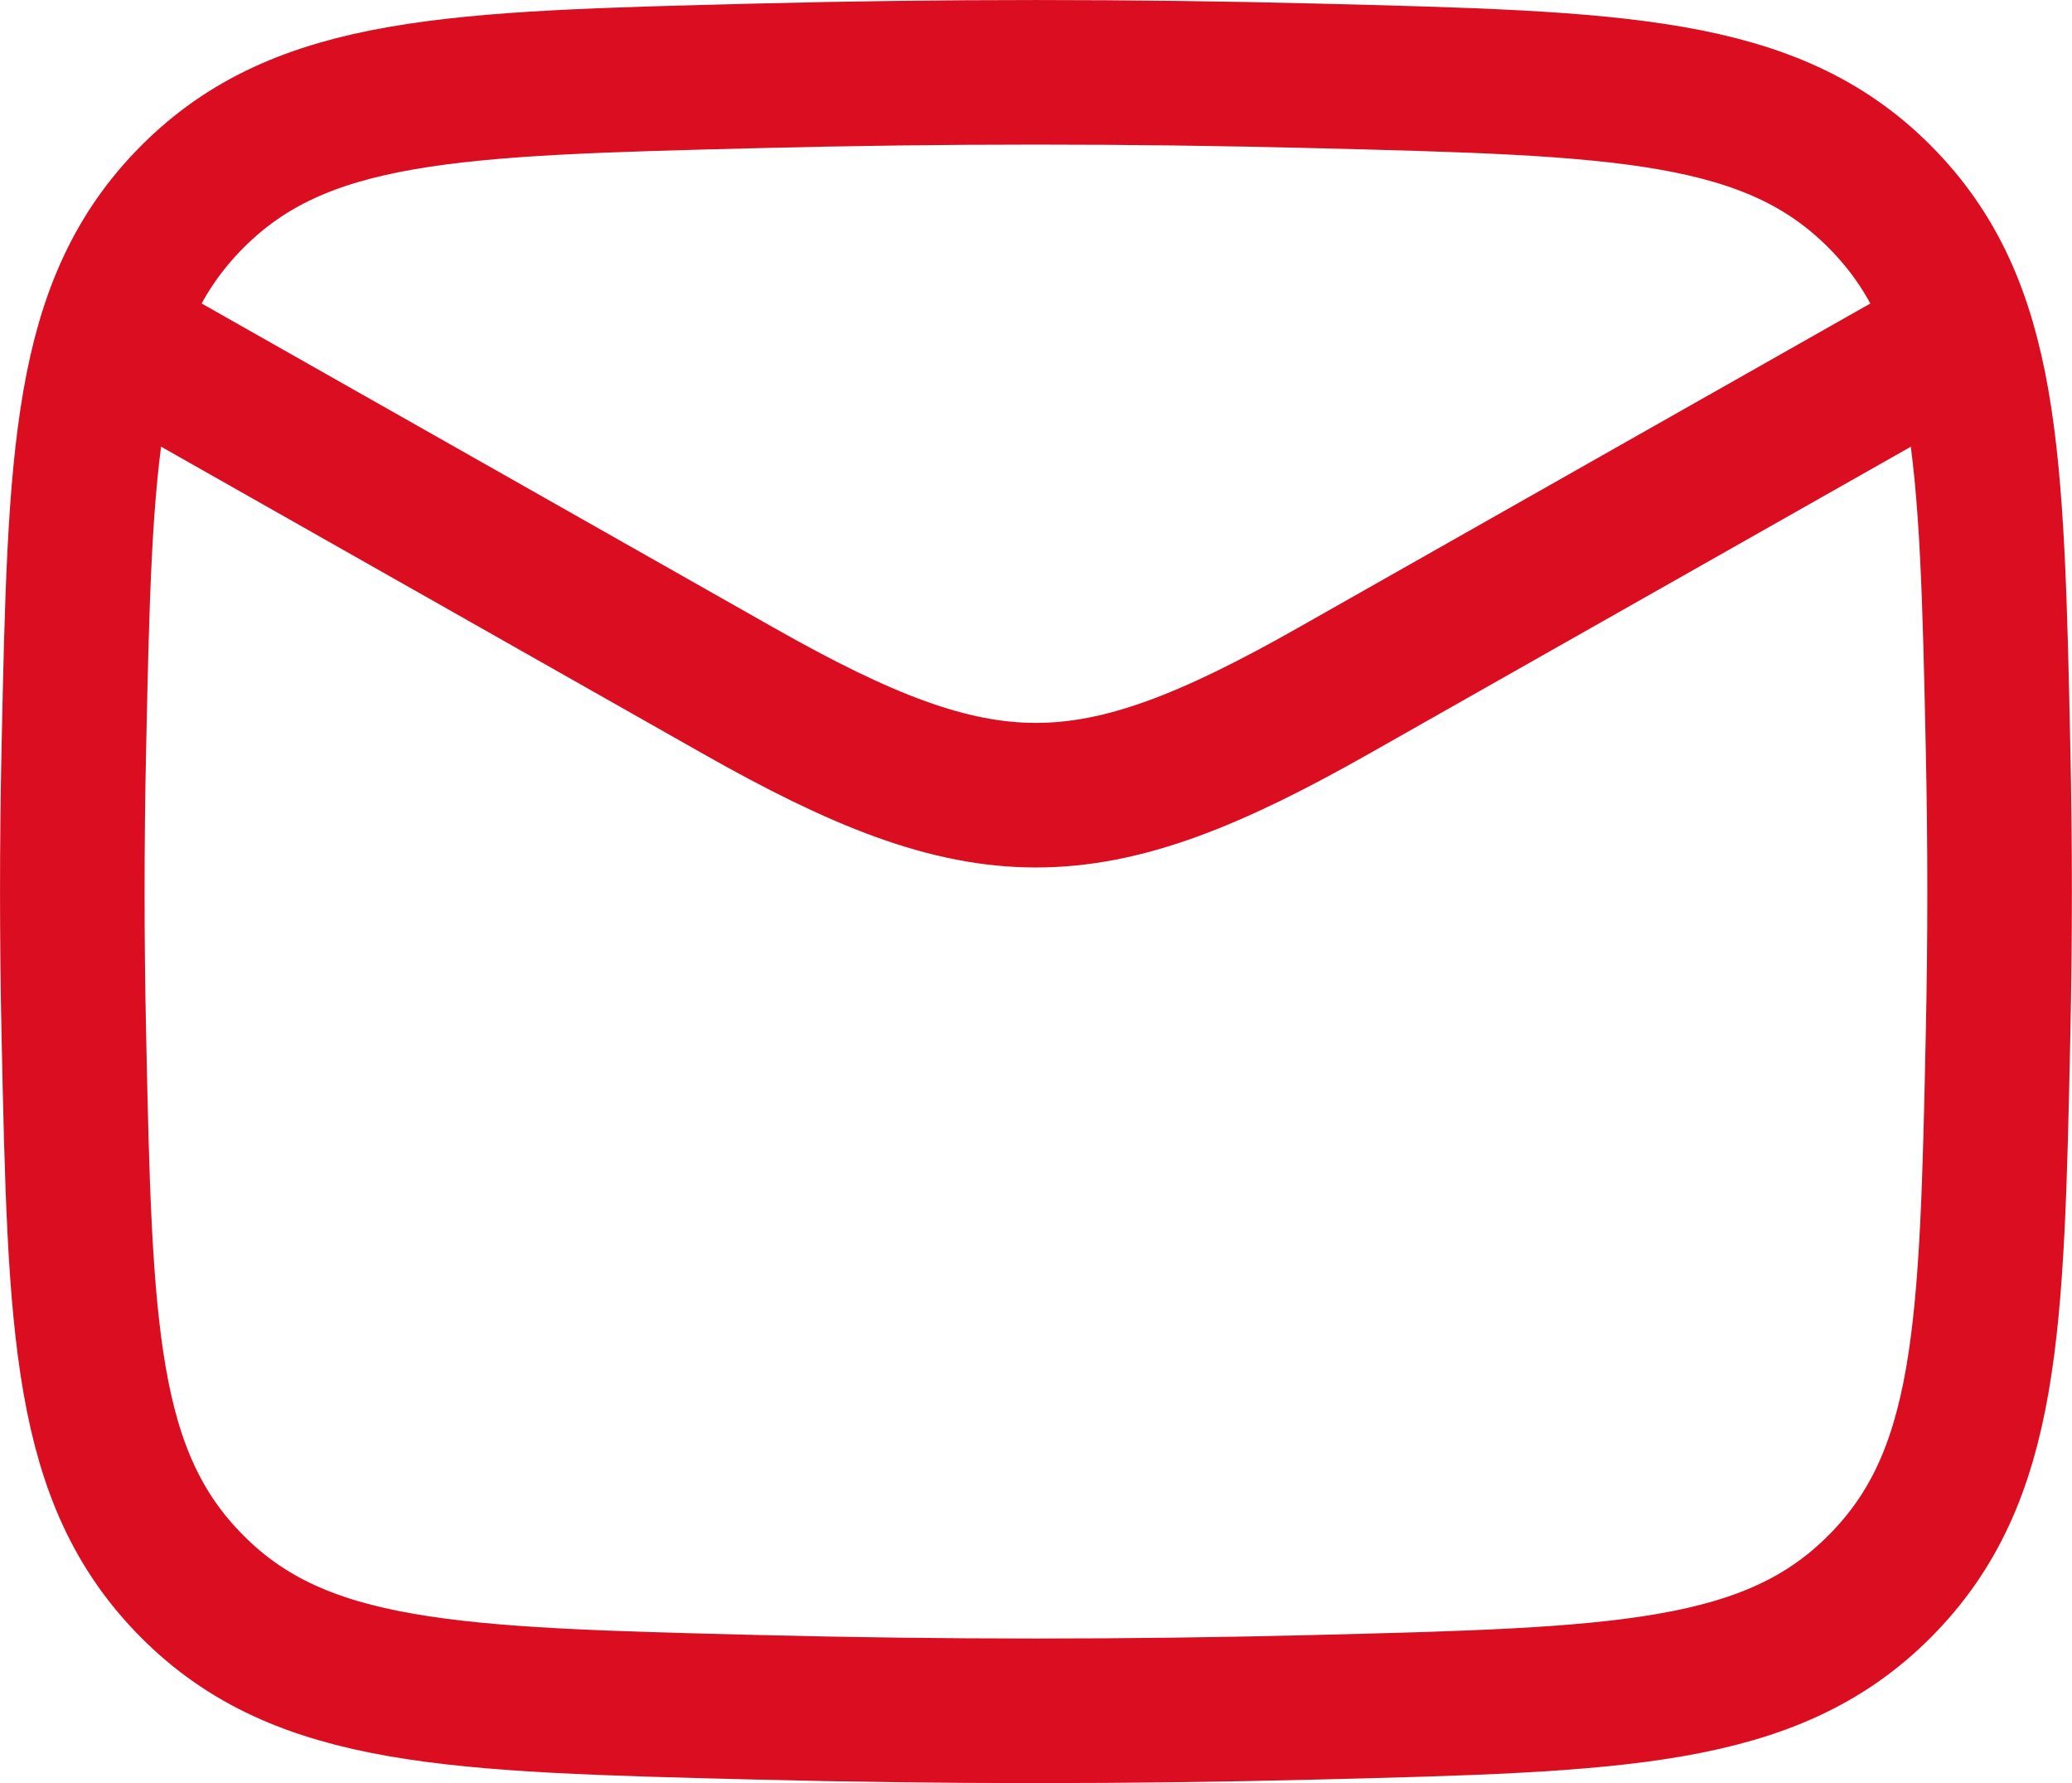 <svg xmlns="http://www.w3.org/2000/svg" width="21.5" height="18.5" viewBox="0 0 21.5 18.5">
  <g id="Group_11526" data-name="Group 11526" transform="translate(-1.25 -2.75)">
    <path id="Path_26803" data-name="Path 26803" d="M2,6,8.913,9.917c2.549,1.444,3.625,1.444,6.174,0L22,6" fill="none" stroke="#da0e20" stroke-linejoin="round" stroke-width="1.5"/>
    <path id="Path_26804" data-name="Path 26804" d="M2.016,13.476c.065,3.066.1,4.6,1.229,5.734S5.95,20.384,9.1,20.463c1.94.049,3.862.049,5.8,0,3.148-.079,4.723-.119,5.854-1.254s1.164-2.668,1.229-5.734c.021-.986.021-1.965,0-2.951-.065-3.066-.1-4.6-1.229-5.734S18.05,3.616,14.9,3.537c-1.941-.049-3.862-.049-5.8,0-3.148.079-4.723.119-5.854,1.254S2.081,7.459,2.016,10.524C1.995,11.51,1.995,12.49,2.016,13.476Z" fill="none" stroke="#da0e20" stroke-linejoin="round" stroke-width="1.5"/>
  </g>
</svg>
